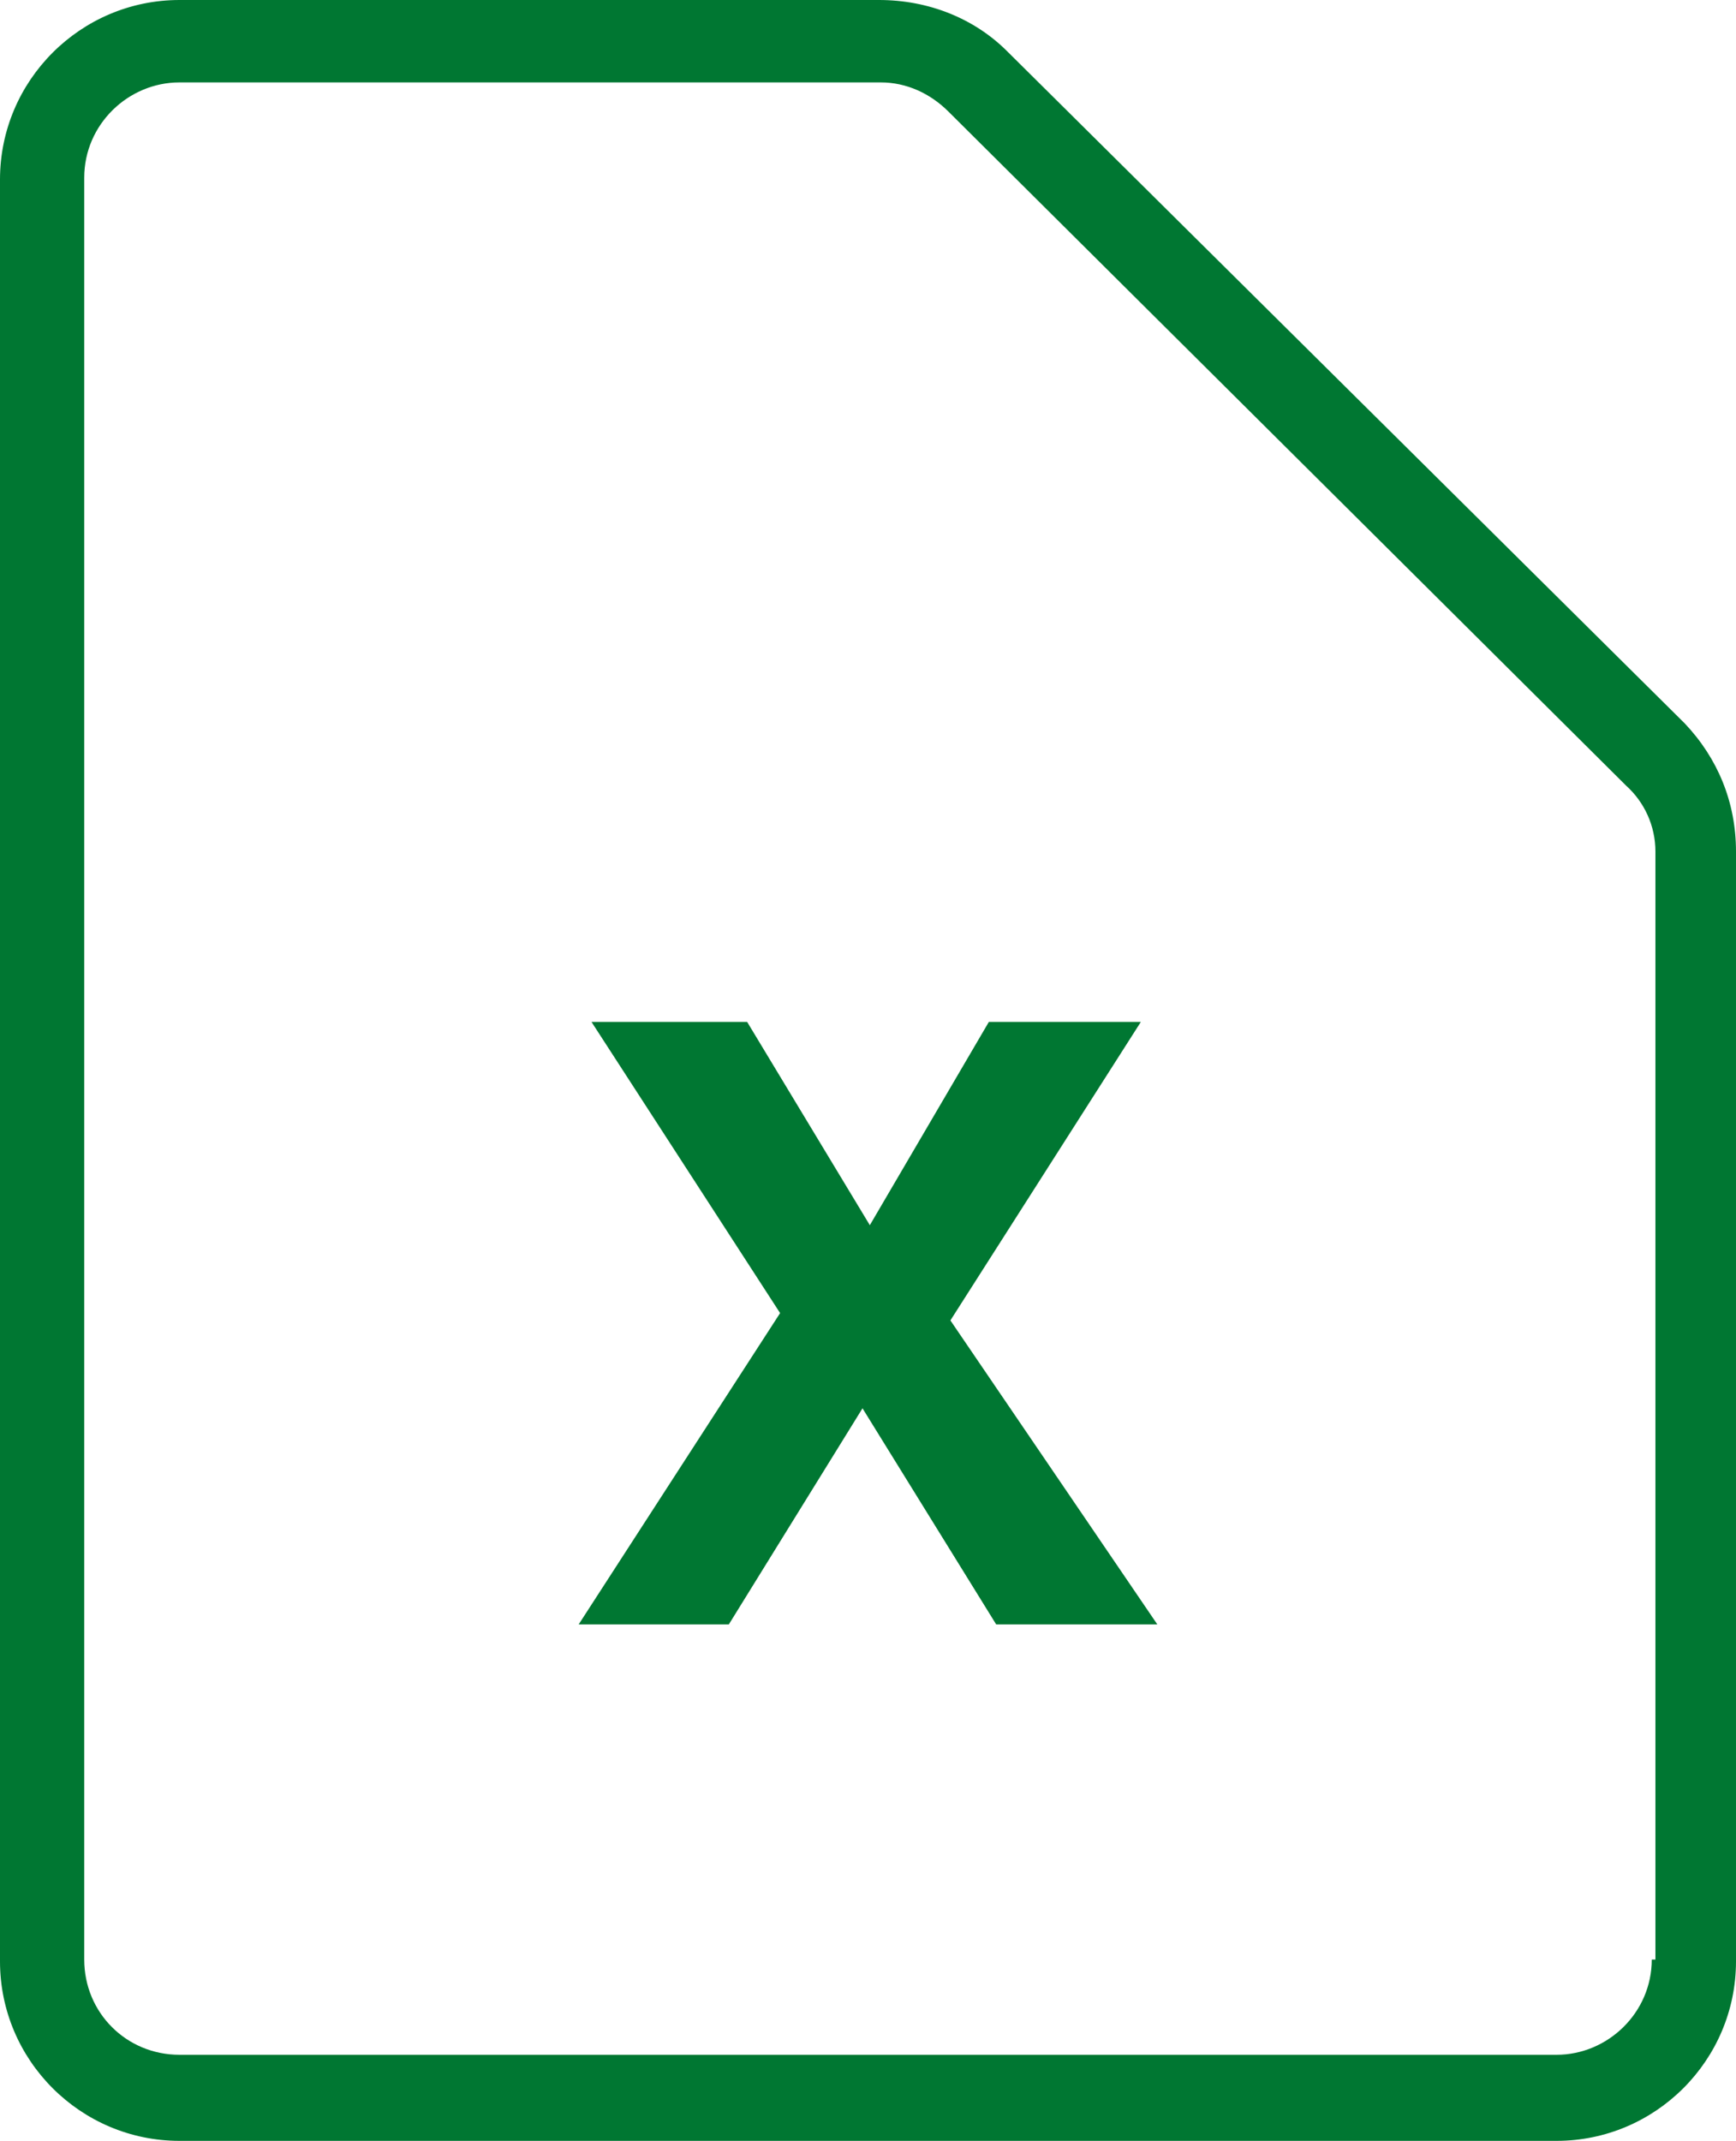 <?xml version="1.0" encoding="UTF-8"?>
<svg id="_レイヤー_1" data-name="レイヤー_1" xmlns="http://www.w3.org/2000/svg" width="94.8" height="116.9" version="1.1" viewBox="0 0 94.8 116.9">
  <!-- Generator: Adobe Illustrator 29.0.1, SVG Export Plug-In . SVG Version: 2.1.0 Build 192)  -->
  <defs>
    <style>
      .st0 {
        fill: #007732;
      }
    </style>
  </defs>
  <path class="st0" d="M62.4,88.3h-7.8l-7.5-12.2-7.5,12.2h-7.2l10.7-16.6-10.1-15.5h7.5l7,11.5,6.8-11.5h7.3l-10.2,15.9,11,16.2Z"/>
  <g>
    <g>
      <polygon class="st0" points="62.3 55.8 54 55.8 47.5 66.9 40.8 55.8 32.3 55.8 42.6 71.7 31.6 88.7 39.8 88.7 47.1 76.9 54.4 88.7 63.2 88.7 51.9 72.1 62.3 55.8"/>
      <path class="st0" d="M92,39.5L55,2.8c-1.8-1.8-4.3-2.8-7-2.8H9.8C4.4,0,0,4.4,0,9.8v97.3c0,5.4,4.4,9.8,9.8,9.8h75.2c5.4,0,9.8-4.4,9.8-9.8v-60.6c0-2.7-1-5.1-2.8-7ZM90.2,107c0,2.9-2.4,5.2-5.2,5.2H9.8c-2.9,0-5.2-2.3-5.2-5.2V9.7c0-2.9,2.4-5.2,5.2-5.2h38.3c1.4,0,2.7.6,3.7,1.6l37,36.8c1,.9,1.6,2.2,1.6,3.6v60.5h-.2Z"/>
    </g>
    <path class="st0" d="M85,116.3H9.8c-5.2,0-9.4-4.2-9.4-9.4V9.7C.4,4.6,4.6.3,9.8.3h38.3c2.5,0,4.9.9,6.7,2.7l36.9,36.8c1.8,1.8,2.7,4.1,2.7,6.6v60.5c0,5.2-4.2,9.4-9.4,9.4ZM9.8,4.1c-3.1,0-5.6,2.5-5.6,5.6v97.3c0,3.1,2.5,5.6,5.6,5.6h75.2c3.1,0,5.6-2.5,5.6-5.6v-60.5c0-1.5-.6-2.9-1.7-3.9L52,5.8c-1-1.1-2.4-1.7-3.9-1.7H9.8Z"/>
  </g>
</svg>